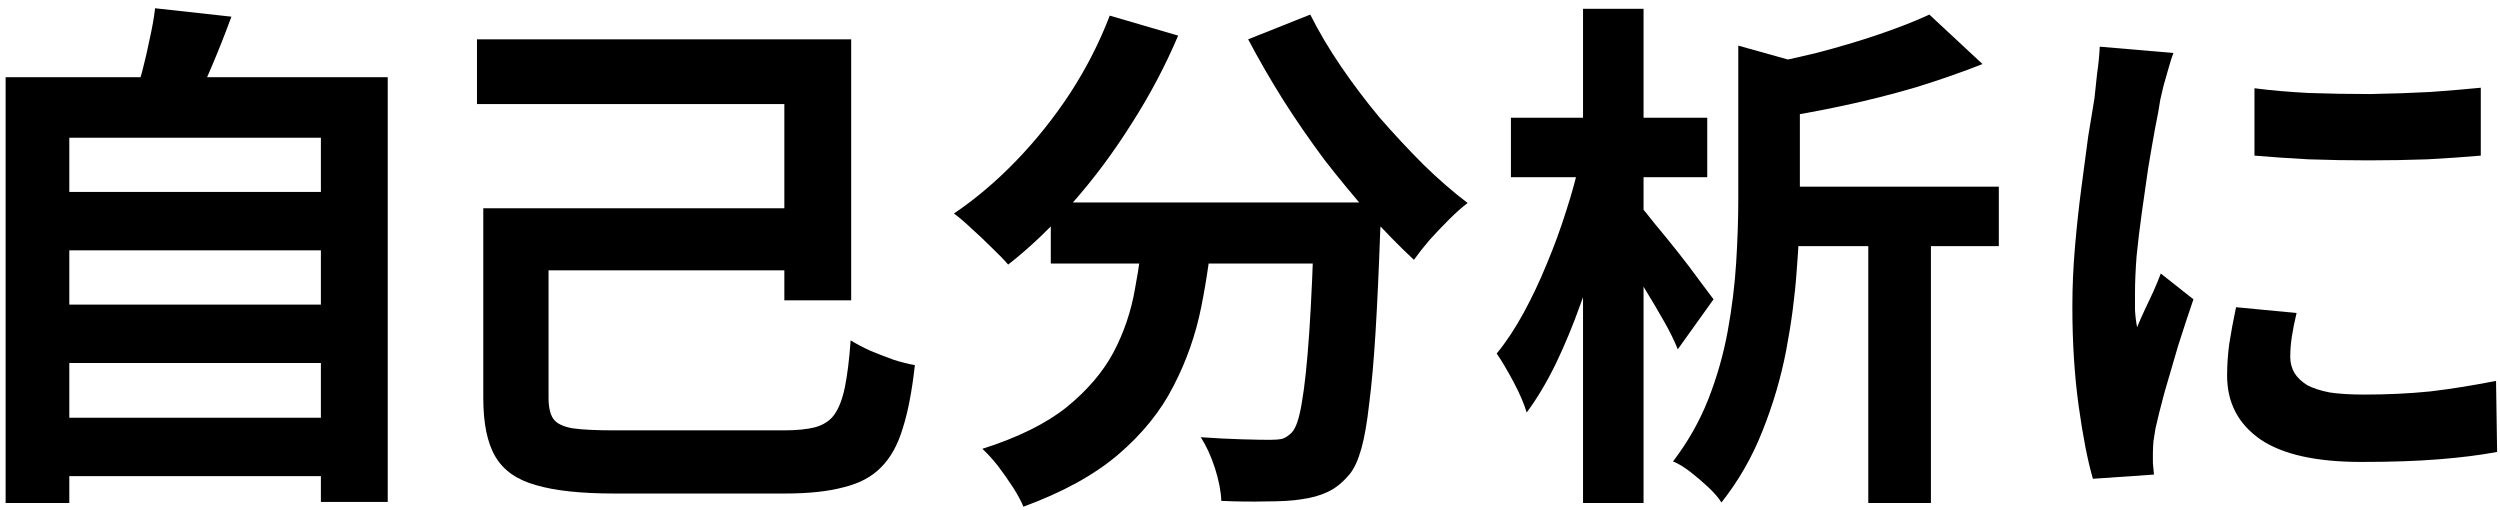 <svg width="152" height="31" viewBox="0 0 152 31" fill="none" xmlns="http://www.w3.org/2000/svg">
<path d="M137.072 5.366C138.053 5.494 139.152 5.59 140.368 5.654C141.605 5.697 142.853 5.718 144.112 5.718C145.392 5.697 146.619 5.654 147.792 5.59C148.965 5.505 149.979 5.42 150.832 5.334V9.462C149.851 9.548 148.773 9.622 147.6 9.686C146.427 9.729 145.221 9.75 143.984 9.75C142.747 9.75 141.531 9.729 140.336 9.686C139.163 9.622 138.075 9.548 137.072 9.462V5.366ZM139.632 19.03C139.504 19.564 139.408 20.044 139.344 20.47C139.28 20.876 139.248 21.292 139.248 21.718C139.248 22.06 139.333 22.38 139.504 22.678C139.675 22.956 139.931 23.201 140.272 23.414C140.635 23.606 141.093 23.756 141.648 23.862C142.224 23.948 142.917 23.99 143.728 23.99C145.157 23.99 146.501 23.926 147.76 23.798C149.019 23.649 150.352 23.436 151.76 23.158L151.824 27.478C150.8 27.67 149.616 27.82 148.272 27.926C146.949 28.033 145.381 28.086 143.568 28.086C140.816 28.086 138.768 27.628 137.424 26.71C136.08 25.772 135.408 24.481 135.408 22.838C135.408 22.22 135.451 21.58 135.536 20.918C135.643 20.236 135.781 19.489 135.952 18.678L139.632 19.03ZM132.144 3.222C132.059 3.436 131.963 3.734 131.856 4.118C131.749 4.502 131.643 4.876 131.536 5.238C131.451 5.601 131.387 5.878 131.344 6.07C131.28 6.518 131.173 7.105 131.024 7.83C130.896 8.534 130.757 9.334 130.608 10.23C130.48 11.105 130.352 12.001 130.224 12.918C130.096 13.836 129.989 14.721 129.904 15.574C129.84 16.428 129.808 17.174 129.808 17.814C129.808 18.113 129.808 18.454 129.808 18.838C129.829 19.222 129.872 19.574 129.936 19.894C130.085 19.532 130.245 19.169 130.416 18.806C130.587 18.444 130.757 18.081 130.928 17.718C131.099 17.334 131.248 16.972 131.376 16.63L133.36 18.198C133.061 19.073 132.752 20.012 132.432 21.014C132.133 22.017 131.856 22.966 131.6 23.862C131.365 24.737 131.184 25.462 131.056 26.038C131.013 26.273 130.971 26.54 130.928 26.838C130.907 27.137 130.896 27.372 130.896 27.542C130.896 27.713 130.896 27.916 130.896 28.15C130.917 28.406 130.939 28.641 130.96 28.854L127.248 29.11C126.928 28.001 126.64 26.529 126.384 24.694C126.128 22.838 126 20.822 126 18.646C126 17.452 126.053 16.236 126.16 14.998C126.267 13.761 126.395 12.577 126.544 11.446C126.693 10.294 126.832 9.249 126.96 8.31C127.109 7.372 127.237 6.593 127.344 5.974C127.387 5.526 127.44 5.025 127.504 4.47C127.589 3.894 127.643 3.35 127.664 2.838L132.144 3.222Z" fill="black"/>
<path d="M107.608 11.35H121.528V14.966H107.608V11.35ZM105.688 2.774L110.264 4.054C110.221 4.353 109.944 4.545 109.432 4.63V12.15C109.432 13.43 109.368 14.86 109.24 16.438C109.133 17.996 108.92 19.617 108.6 21.302C108.28 22.966 107.8 24.598 107.16 26.198C106.541 27.777 105.709 29.228 104.664 30.55C104.493 30.273 104.227 29.964 103.864 29.622C103.523 29.302 103.16 28.993 102.776 28.694C102.392 28.396 102.04 28.182 101.72 28.054C102.616 26.881 103.331 25.622 103.864 24.278C104.397 22.913 104.792 21.526 105.048 20.118C105.304 18.71 105.475 17.324 105.56 15.958C105.645 14.572 105.688 13.292 105.688 12.118V2.774ZM117.304 0.886L120.536 3.894C119.299 4.385 117.955 4.854 116.504 5.302C115.053 5.729 113.581 6.102 112.088 6.422C110.595 6.742 109.133 7.009 107.704 7.222C107.619 6.774 107.448 6.241 107.192 5.622C106.957 5.004 106.712 4.492 106.456 4.086C107.779 3.83 109.101 3.542 110.424 3.222C111.747 2.881 113.005 2.508 114.2 2.102C115.395 1.697 116.429 1.292 117.304 0.886ZM113.592 12.47H117.4V30.582H113.592V12.47ZM91.864 7.158H103.8V10.774H91.864V7.158ZM96.248 0.534H99.928V30.582H96.248V0.534ZM96.088 9.622L98.328 10.39C98.093 11.692 97.784 13.025 97.4 14.39C97.037 15.756 96.611 17.1 96.12 18.422C95.651 19.745 95.139 20.982 94.584 22.134C94.029 23.265 93.443 24.246 92.824 25.078C92.653 24.524 92.387 23.905 92.024 23.222C91.661 22.54 91.32 21.964 91 21.494C91.576 20.79 92.12 19.969 92.632 19.03C93.144 18.092 93.613 17.1 94.04 16.054C94.488 14.988 94.883 13.91 95.224 12.822C95.587 11.713 95.875 10.646 96.088 9.622ZM99.64 12.438C99.853 12.652 100.173 13.036 100.6 13.59C101.048 14.124 101.517 14.7 102.008 15.318C102.499 15.937 102.936 16.513 103.32 17.046C103.725 17.58 104.013 17.964 104.184 18.198L102.008 21.238C101.816 20.748 101.539 20.182 101.176 19.542C100.813 18.902 100.429 18.252 100.024 17.59C99.619 16.908 99.224 16.268 98.84 15.67C98.477 15.073 98.168 14.572 97.912 14.166L99.64 12.438Z" fill="black"/>
<path d="M63.888 12.31H81.2V16.023H63.888V12.31ZM79.92 12.31H83.952C83.952 12.31 83.952 12.417 83.952 12.63C83.952 12.822 83.952 13.057 83.952 13.335C83.952 13.591 83.941 13.804 83.92 13.975C83.835 16.385 83.739 18.465 83.632 20.215C83.525 21.942 83.397 23.383 83.248 24.535C83.12 25.686 82.96 26.604 82.768 27.287C82.576 27.969 82.341 28.481 82.064 28.823C81.637 29.334 81.189 29.697 80.72 29.91C80.272 30.124 79.739 30.273 79.12 30.358C78.587 30.444 77.883 30.486 77.008 30.486C76.133 30.508 75.216 30.497 74.256 30.454C74.235 29.878 74.107 29.217 73.872 28.471C73.637 27.745 73.349 27.116 73.008 26.582C73.904 26.646 74.736 26.689 75.504 26.71C76.272 26.732 76.848 26.742 77.232 26.742C77.531 26.742 77.776 26.721 77.968 26.678C78.16 26.614 78.352 26.486 78.544 26.294C78.8 26.017 79.003 25.409 79.152 24.471C79.323 23.511 79.472 22.102 79.6 20.247C79.728 18.369 79.835 15.948 79.92 12.982V12.31ZM67.472 0.95L71.632 2.166C70.843 4.022 69.893 5.814 68.784 7.542C67.696 9.27 66.512 10.86 65.232 12.31C63.973 13.761 62.661 15.02 61.296 16.087C61.061 15.809 60.741 15.479 60.336 15.095C59.931 14.689 59.515 14.294 59.088 13.911C58.683 13.527 58.32 13.217 58 12.982C59.323 12.086 60.581 11.02 61.776 9.782C62.992 8.524 64.091 7.148 65.072 5.654C66.053 4.14 66.853 2.572 67.472 0.95ZM79.664 0.886C80.176 1.91 80.795 2.956 81.52 4.022C82.245 5.089 83.035 6.134 83.888 7.158C84.763 8.161 85.648 9.11 86.544 10.007C87.461 10.902 88.357 11.681 89.232 12.342C88.891 12.598 88.507 12.94 88.08 13.367C87.675 13.772 87.28 14.188 86.896 14.614C86.533 15.041 86.224 15.436 85.968 15.799C85.072 14.966 84.165 14.039 83.248 13.014C82.331 11.969 81.424 10.87 80.528 9.718C79.653 8.545 78.821 7.34 78.032 6.102C77.243 4.844 76.528 3.606 75.888 2.39L79.664 0.886ZM69.584 13.399H73.776C73.627 15.191 73.381 16.94 73.04 18.646C72.699 20.353 72.133 21.964 71.344 23.479C70.576 24.993 69.456 26.38 67.984 27.639C66.533 28.876 64.613 29.932 62.224 30.806C62.075 30.444 61.861 30.049 61.584 29.622C61.307 29.196 61.008 28.769 60.688 28.343C60.368 27.937 60.048 27.585 59.728 27.287C61.883 26.604 63.589 25.761 64.848 24.759C66.107 23.735 67.056 22.625 67.696 21.43C68.336 20.215 68.773 18.924 69.008 17.558C69.264 16.193 69.456 14.806 69.584 13.399Z" fill="black"/>
<path d="M31.368 12.662H49.512V16.438H31.368V12.662ZM29 2.39H51.752V18.262H47.688V6.326H29V2.39ZM29.384 12.662H33.352V24.182C33.352 24.758 33.448 25.185 33.64 25.462C33.832 25.74 34.216 25.932 34.792 26.038C35.368 26.124 36.232 26.166 37.384 26.166C37.704 26.166 38.195 26.166 38.856 26.166C39.539 26.166 40.296 26.166 41.128 26.166C41.981 26.166 42.835 26.166 43.688 26.166C44.541 26.166 45.32 26.166 46.024 26.166C46.728 26.166 47.261 26.166 47.624 26.166C48.435 26.166 49.085 26.102 49.576 25.974C50.088 25.825 50.472 25.569 50.728 25.206C51.005 24.822 51.219 24.268 51.368 23.542C51.517 22.817 51.635 21.868 51.72 20.694C52.061 20.908 52.467 21.121 52.936 21.334C53.405 21.526 53.875 21.708 54.344 21.878C54.813 22.028 55.24 22.134 55.624 22.198C55.453 23.756 55.208 25.036 54.888 26.038C54.589 27.041 54.152 27.83 53.576 28.406C53.021 28.982 52.264 29.388 51.304 29.622C50.365 29.878 49.171 30.006 47.72 30.006C47.485 30.006 47.101 30.006 46.568 30.006C46.035 30.006 45.416 30.006 44.712 30.006C44.008 30.006 43.272 30.006 42.504 30.006C41.757 30.006 41.032 30.006 40.328 30.006C39.624 30.006 39.005 30.006 38.472 30.006C37.96 30.006 37.587 30.006 37.352 30.006C35.325 30.006 33.736 29.836 32.584 29.494C31.432 29.174 30.611 28.598 30.12 27.766C29.629 26.934 29.384 25.75 29.384 24.214V12.662Z" fill="black"/>
<path d="M2.934 11.67H20.342V15.222H2.934V11.67ZM2.934 18.518H20.342V22.07H2.934V18.518ZM2.934 25.398H20.342V28.95H2.934V25.398ZM0.342 4.694H23.574V30.518H19.51V8.374H4.214V30.582H0.342V4.694ZM9.43 0.502L14.07 1.014C13.686 2.06 13.281 3.084 12.854 4.086C12.428 5.089 12.033 5.953 11.67 6.678L8.15 6.038C8.321 5.505 8.492 4.918 8.662 4.278C8.833 3.617 8.982 2.966 9.11 2.326C9.26 1.665 9.366 1.057 9.43 0.502Z" fill="black"/>
</svg>
